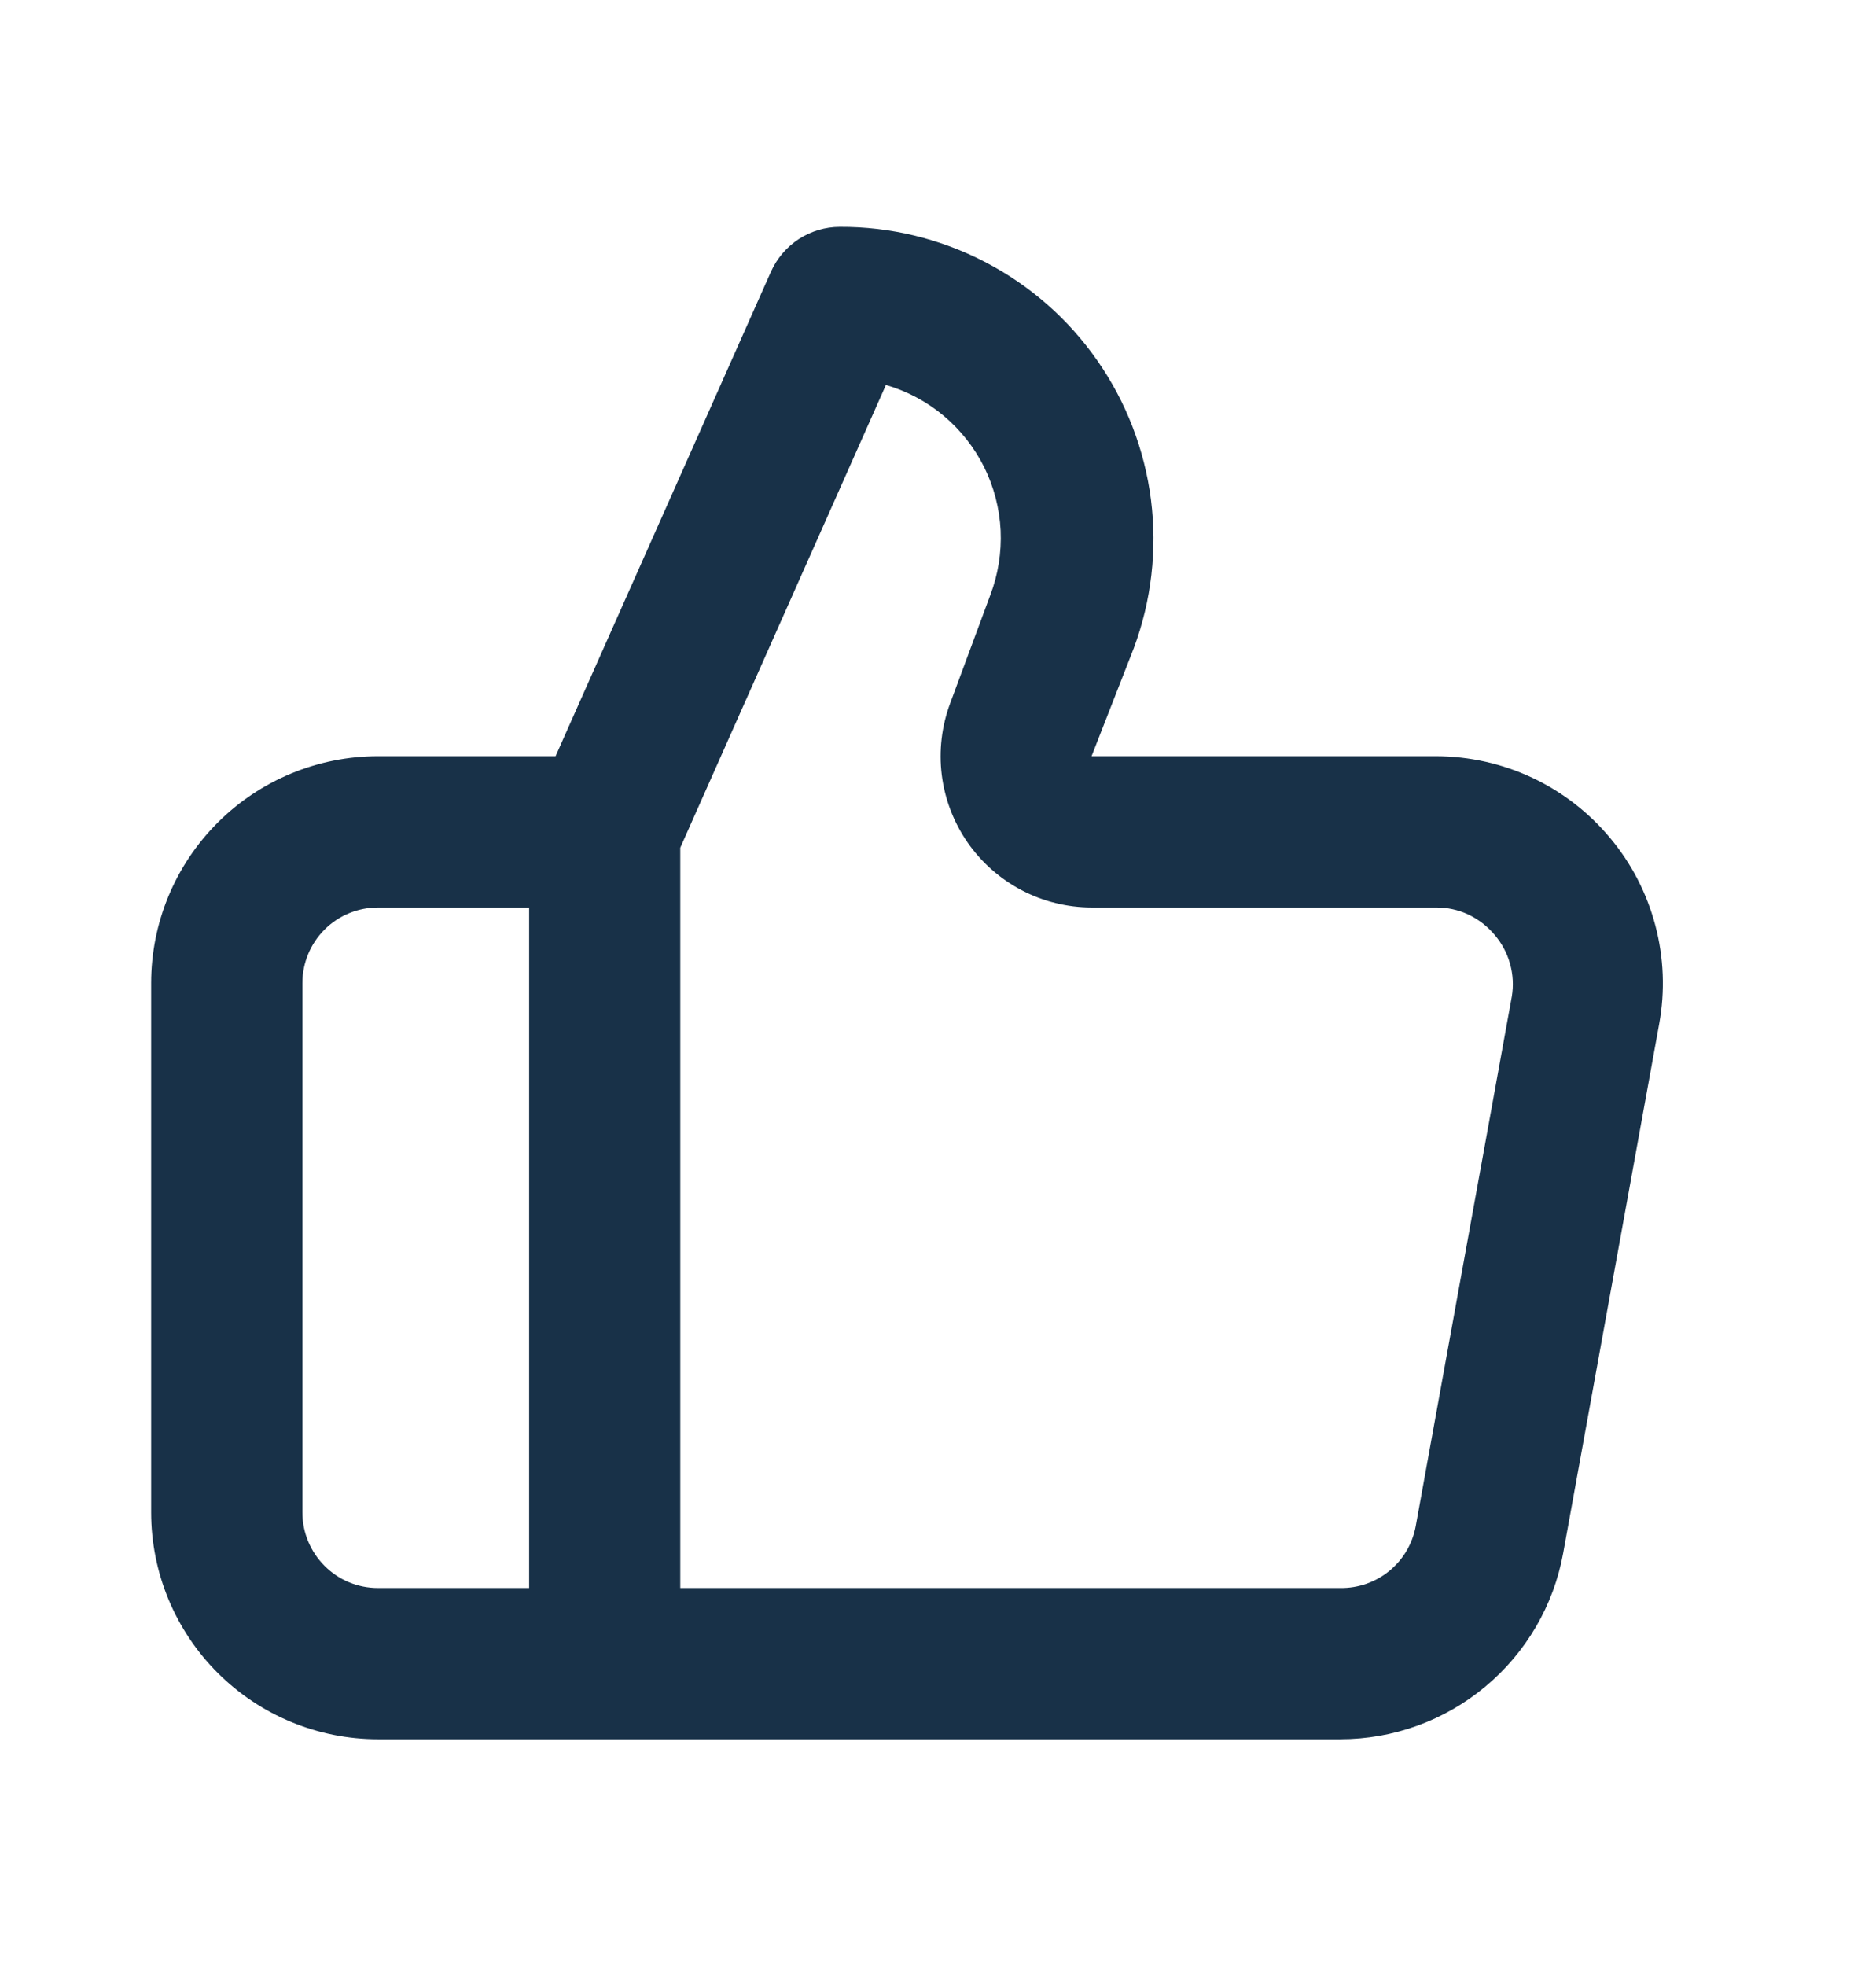 <svg width="21" height="22" viewBox="0 0 21 22" fill="none" xmlns="http://www.w3.org/2000/svg">
<path d="M18.023 9.376C17.785 9.091 17.488 8.861 17.152 8.703C16.815 8.545 16.448 8.463 16.077 8.462H12.219L12.692 7.252C12.889 6.722 12.955 6.153 12.884 5.592C12.812 5.031 12.606 4.496 12.282 4.033C11.959 3.569 11.527 3.191 11.025 2.931C10.524 2.671 9.966 2.536 9.401 2.539C9.238 2.539 9.079 2.587 8.942 2.675C8.806 2.764 8.698 2.89 8.631 3.038L6.219 8.462H4.231C3.558 8.462 2.912 8.73 2.436 9.206C1.96 9.682 1.692 10.327 1.692 11.001V16.924C1.692 17.597 1.96 18.243 2.436 18.719C2.912 19.195 3.558 19.462 4.231 19.462H15.002C15.596 19.462 16.171 19.254 16.627 18.873C17.083 18.493 17.392 17.965 17.498 17.381L18.573 11.458C18.64 11.091 18.625 10.715 18.53 10.356C18.435 9.996 18.262 9.661 18.023 9.376ZM5.923 17.77H4.231C4.006 17.77 3.791 17.681 3.633 17.522C3.474 17.363 3.385 17.148 3.385 16.924V11.001C3.385 10.776 3.474 10.561 3.633 10.402C3.791 10.244 4.006 10.155 4.231 10.155H5.923V17.77ZM16.923 11.153L15.848 17.076C15.812 17.273 15.708 17.451 15.553 17.578C15.398 17.705 15.203 17.773 15.002 17.77H7.615V9.486L9.917 4.308C10.154 4.377 10.374 4.494 10.563 4.652C10.752 4.811 10.907 5.007 11.017 5.228C11.126 5.449 11.189 5.69 11.201 5.937C11.212 6.183 11.173 6.429 11.085 6.66L10.636 7.87C10.541 8.126 10.508 8.401 10.542 8.672C10.576 8.943 10.675 9.201 10.83 9.426C10.986 9.65 11.193 9.834 11.435 9.961C11.677 10.088 11.945 10.154 12.219 10.155H16.077C16.201 10.154 16.324 10.181 16.437 10.234C16.549 10.287 16.649 10.364 16.729 10.459C16.81 10.553 16.87 10.664 16.903 10.784C16.937 10.904 16.944 11.03 16.923 11.153Z" fill="#183148"/>
</svg>
